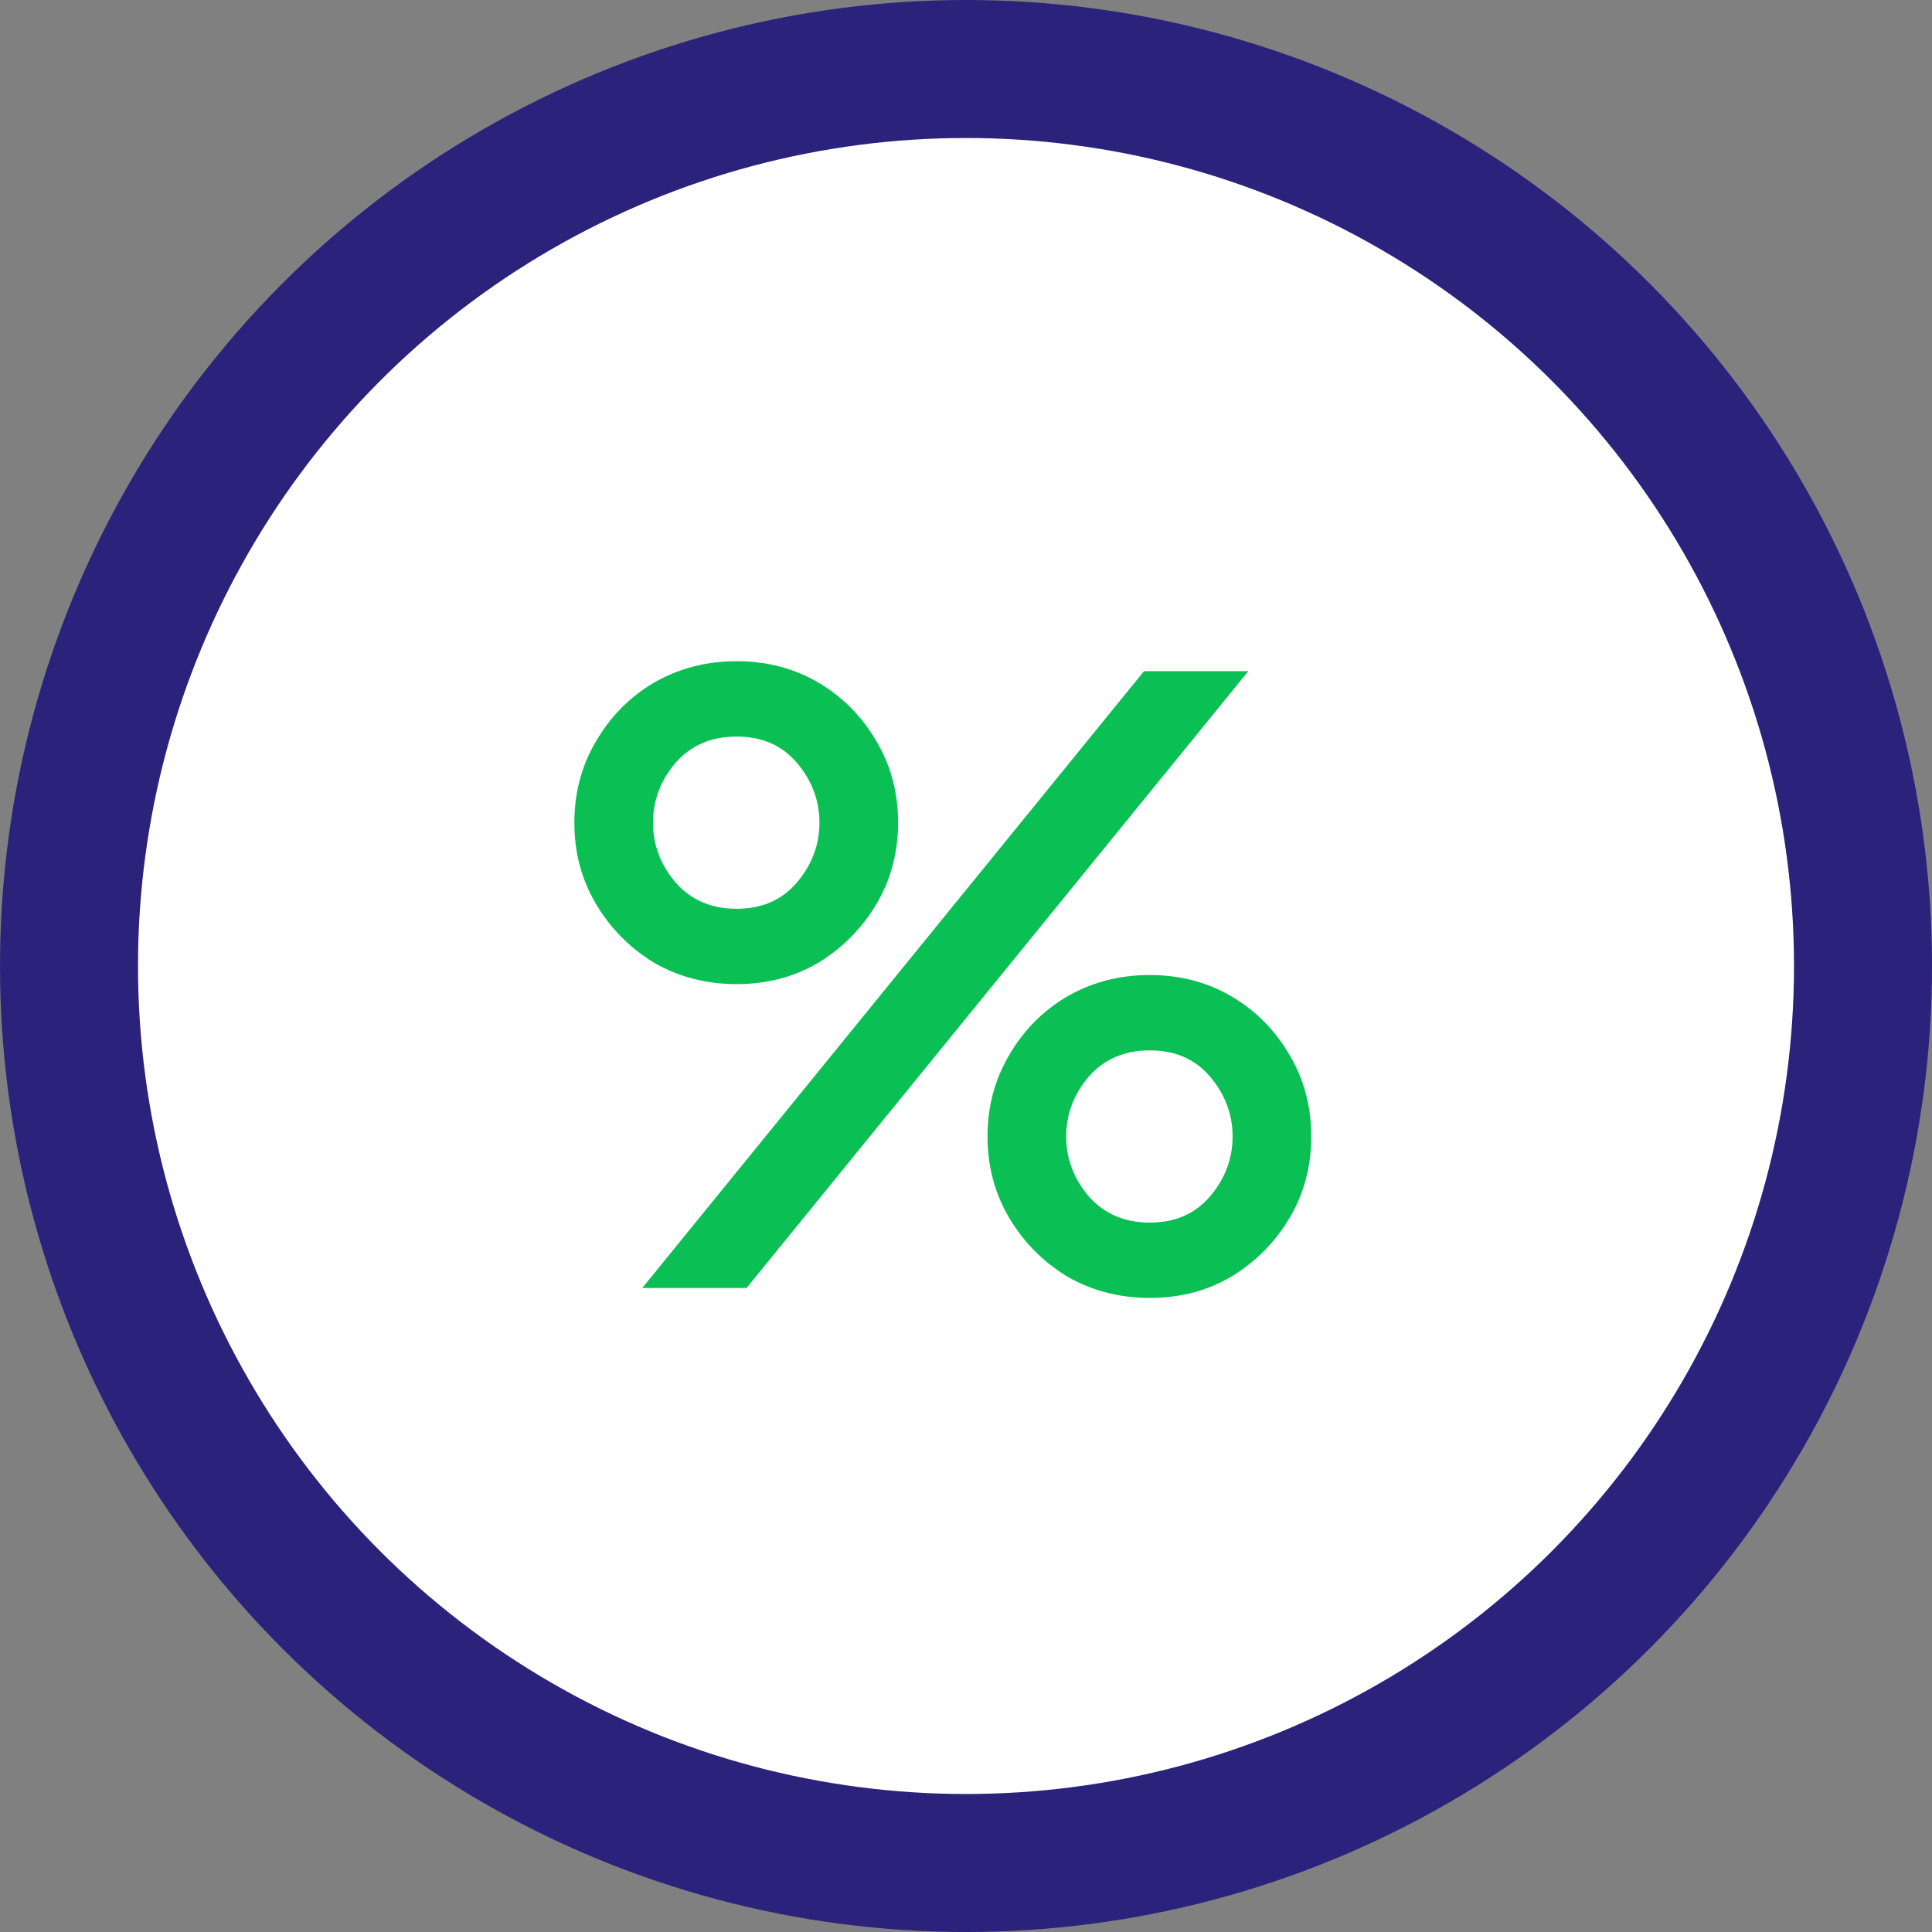 <svg width="42" height="42" viewBox="0 0 42 42" fill="none" xmlns="http://www.w3.org/2000/svg">
<rect x="0" y="0" width="42" height="42" fill="#808080" stroke="none"/>
<circle r="19.5" transform="matrix(1 0 0 -1 21 21)" fill="white" stroke="#2B227B" stroke-width="3"/>
<path d="M16.014 21.394C16.674 21.394 17.268 21.238 17.796 20.926C18.324 20.602 18.744 20.176 19.056 19.648C19.368 19.12 19.524 18.532 19.524 17.884C19.524 17.236 19.368 16.648 19.056 16.12C18.744 15.58 18.324 15.154 17.796 14.842C17.268 14.53 16.674 14.374 16.014 14.374C15.354 14.374 14.754 14.53 14.214 14.842C13.686 15.154 13.266 15.58 12.954 16.12C12.642 16.648 12.486 17.236 12.486 17.884C12.486 18.532 12.642 19.12 12.954 19.648C13.266 20.176 13.686 20.602 14.214 20.926C14.754 21.238 15.354 21.394 16.014 21.394ZM13.962 28H16.23L27.138 14.59H24.87L13.962 28ZM16.014 19.756C15.462 19.756 15.018 19.564 14.682 19.18C14.358 18.796 14.196 18.364 14.196 17.884C14.196 17.404 14.358 16.972 14.682 16.588C15.018 16.204 15.462 16.012 16.014 16.012C16.566 16.012 17.004 16.204 17.328 16.588C17.652 16.972 17.814 17.404 17.814 17.884C17.814 18.364 17.652 18.796 17.328 19.18C17.004 19.564 16.566 19.756 16.014 19.756ZM24.996 28.216C25.656 28.216 26.25 28.06 26.778 27.748C27.306 27.424 27.726 26.998 28.038 26.47C28.35 25.942 28.506 25.354 28.506 24.706C28.506 24.058 28.35 23.47 28.038 22.942C27.726 22.402 27.306 21.976 26.778 21.664C26.25 21.352 25.656 21.196 24.996 21.196C24.336 21.196 23.736 21.352 23.196 21.664C22.668 21.976 22.248 22.402 21.936 22.942C21.624 23.47 21.468 24.058 21.468 24.706C21.468 25.354 21.624 25.942 21.936 26.47C22.248 26.998 22.668 27.424 23.196 27.748C23.736 28.06 24.336 28.216 24.996 28.216ZM24.996 26.578C24.444 26.578 24 26.386 23.664 26.002C23.34 25.618 23.178 25.186 23.178 24.706C23.178 24.226 23.34 23.794 23.664 23.41C24 23.026 24.444 22.834 24.996 22.834C25.548 22.834 25.986 23.026 26.31 23.41C26.634 23.794 26.796 24.226 26.796 24.706C26.796 25.186 26.634 25.618 26.31 26.002C25.986 26.386 25.548 26.578 24.996 26.578Z" fill="#0ABF53"/>
</svg>

